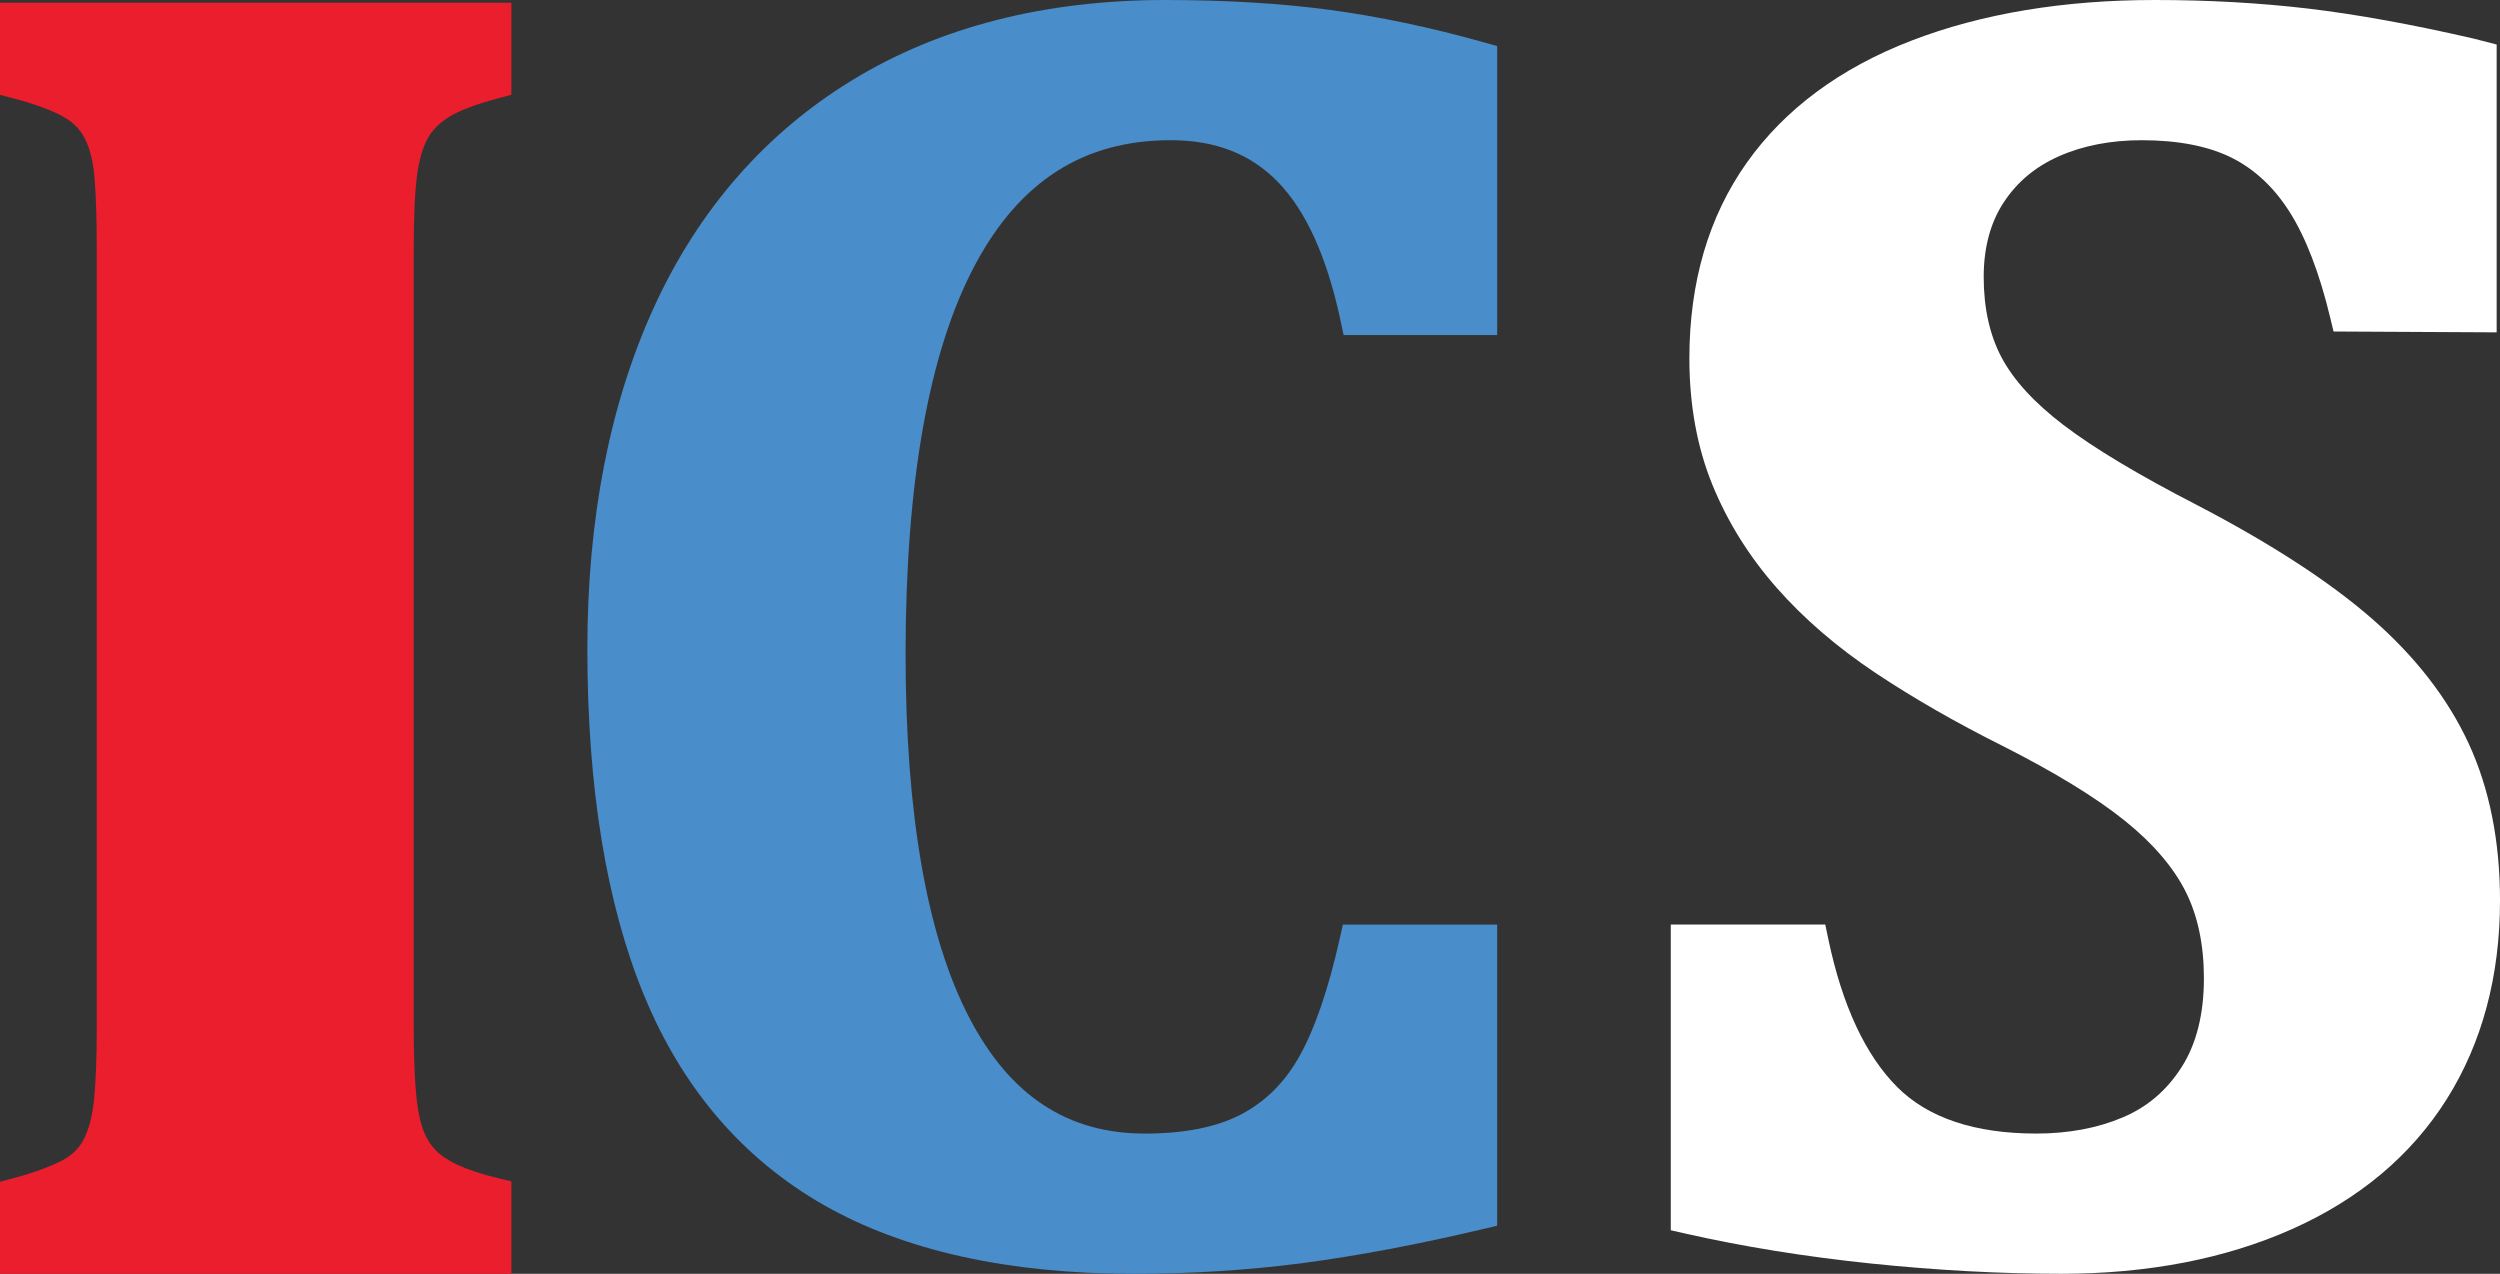 <svg xmlns="http://www.w3.org/2000/svg" xmlns:xlink="http://www.w3.org/1999/xlink" id="a" x="0px" y="0px" width="447.481px" height="228px" viewBox="0 0 447.481 228" xml:space="preserve"><rect x="0" y="0" width="447.481" height="228" fill="#333333" stroke="none"/><path fill="#EA1E2D" d="M74.67,31.245c0.373-2.711,1.006-4.887,1.884-6.465c0.811-1.464,2.017-2.697,3.678-3.765 c1.804-1.157,4.792-2.301,8.878-3.399l2.426-0.653V0.491H0v16.485l2.441,0.643c3.811,1.006,6.798,2.101,8.869,3.253 c1.758,0.981,3.02,2.255,3.861,3.897c0.928,1.807,1.518,4.198,1.755,7.101c0.261,3.26,0.393,7.475,0.393,12.528v139.699 c0,5.051-0.158,9.274-0.47,12.556c-0.283,2.972-0.902,5.406-1.842,7.236c-0.829,1.619-2.075,2.857-3.809,3.785 c-2.1,1.122-5.051,2.2-8.773,3.202L0,211.528V228h91.536v-16.539l-2.509-0.604c-2.898-0.701-5.351-1.523-7.293-2.444 c-1.752-0.832-3.115-1.792-4.054-2.857c-0.929-1.05-1.657-2.393-2.161-3.993c-0.567-1.797-0.954-4.206-1.151-7.165 c-0.208-3.078-0.314-6.546-0.314-10.301V44.558C74.054,38.678,74.261,34.199,74.67,31.245"></path><path fill="#FFFFFF" d="M441.87,133.075c-3.724-8.052-9.546-15.566-17.307-22.335c-7.604-6.632-18.138-13.475-31.325-20.343 c-10.445-5.372-18.493-10.202-23.925-14.351c-5.199-3.967-8.919-8.033-11.059-12.089c-2.115-3.986-3.187-8.83-3.187-14.398 c0-5.238,1.206-9.723,3.58-13.333c2.415-3.669,5.64-6.366,9.85-8.241c4.312-1.916,9.306-2.889,14.837-2.889 c6.529,0,11.955,1.058,16.13,3.142c4.088,2.042,7.572,5.302,10.351,9.683c2.908,4.584,5.353,10.946,7.269,18.905l0.605,2.51 l29.193,0.152V7.965l-4.158-1.066c-11.043-2.547-21.027-4.354-29.684-5.373C404.416,0.513,395.222,0,385.711,0 c-16.389,0-31.05,2.447-43.577,7.274c-12.761,4.913-22.678,12.264-29.473,21.847c-6.817,9.608-10.276,21.392-10.276,35.024 c0,8.324,1.389,15.941,4.127,22.64c2.72,6.661,6.594,12.863,11.514,18.442c4.865,5.525,10.812,10.647,17.677,15.225 c6.754,4.497,14.393,8.887,22.695,13.036c9.37,4.737,16.75,9.255,21.932,13.42c5,4.021,8.654,8.272,10.861,12.639 c2.185,4.319,3.292,9.556,3.292,15.56c0,6.417-1.347,11.769-3.999,15.912c-2.674,4.175-6.107,7.108-10.493,8.973 c-4.533,1.929-9.757,2.908-15.519,2.908c-10.985,0-19.354-2.796-24.872-8.311c-5.698-5.7-9.853-14.616-12.345-26.494l-0.547-2.604 h-27.653v54.716l2.55,0.579c10.346,2.345,21.542,4.156,33.279,5.375c11.767,1.218,23.213,1.839,34.025,1.839 c15.506,0,29.393-2.681,41.278-7.969c12.066-5.368,21.404-13.202,27.758-23.286c6.327-10.054,9.536-22.025,9.536-35.585 C447.481,150.583,445.594,141.133,441.87,133.075"></path><path fill="#498DCB" d="M209.542,25.095c8.025,0,14.309,2.45,19.21,7.491c5.031,5.18,8.796,13.522,11.192,24.789l0.552,2.594h27.487 V8.244l-2.389-0.672c-9.508-2.669-18.779-4.621-27.56-5.801C229.278,0.597,219.373,0,208.59,0c-21.54,0-40.352,4.8-55.914,14.266 c-15.613,9.503-27.588,23.185-35.594,40.668c-7.929,17.312-11.95,37.904-11.95,61.202c0,24.847,3.416,45.721,10.157,62.043 c6.852,16.622,17.671,29.242,32.153,37.502c14.33,8.173,32.984,12.319,55.443,12.319c10.435,0,20.659-0.649,30.389-1.932 c9.685-1.276,20.515-3.32,32.185-6.078l2.524-0.598v-53.901h-27.615l-0.574,2.556c-2.036,9.057-4.457,16.117-7.192,20.989 c-2.62,4.667-6.001,8.058-10.334,10.365c-4.357,2.322-10.186,3.5-17.325,3.5c-13.915,0-24.215-6.811-31.488-20.823 c-7.538-14.514-11.361-36.379-11.361-64.988c0-30.801,4.189-54.253,12.451-69.709C182.563,32.384,194.011,25.095,209.542,25.095"></path></svg>